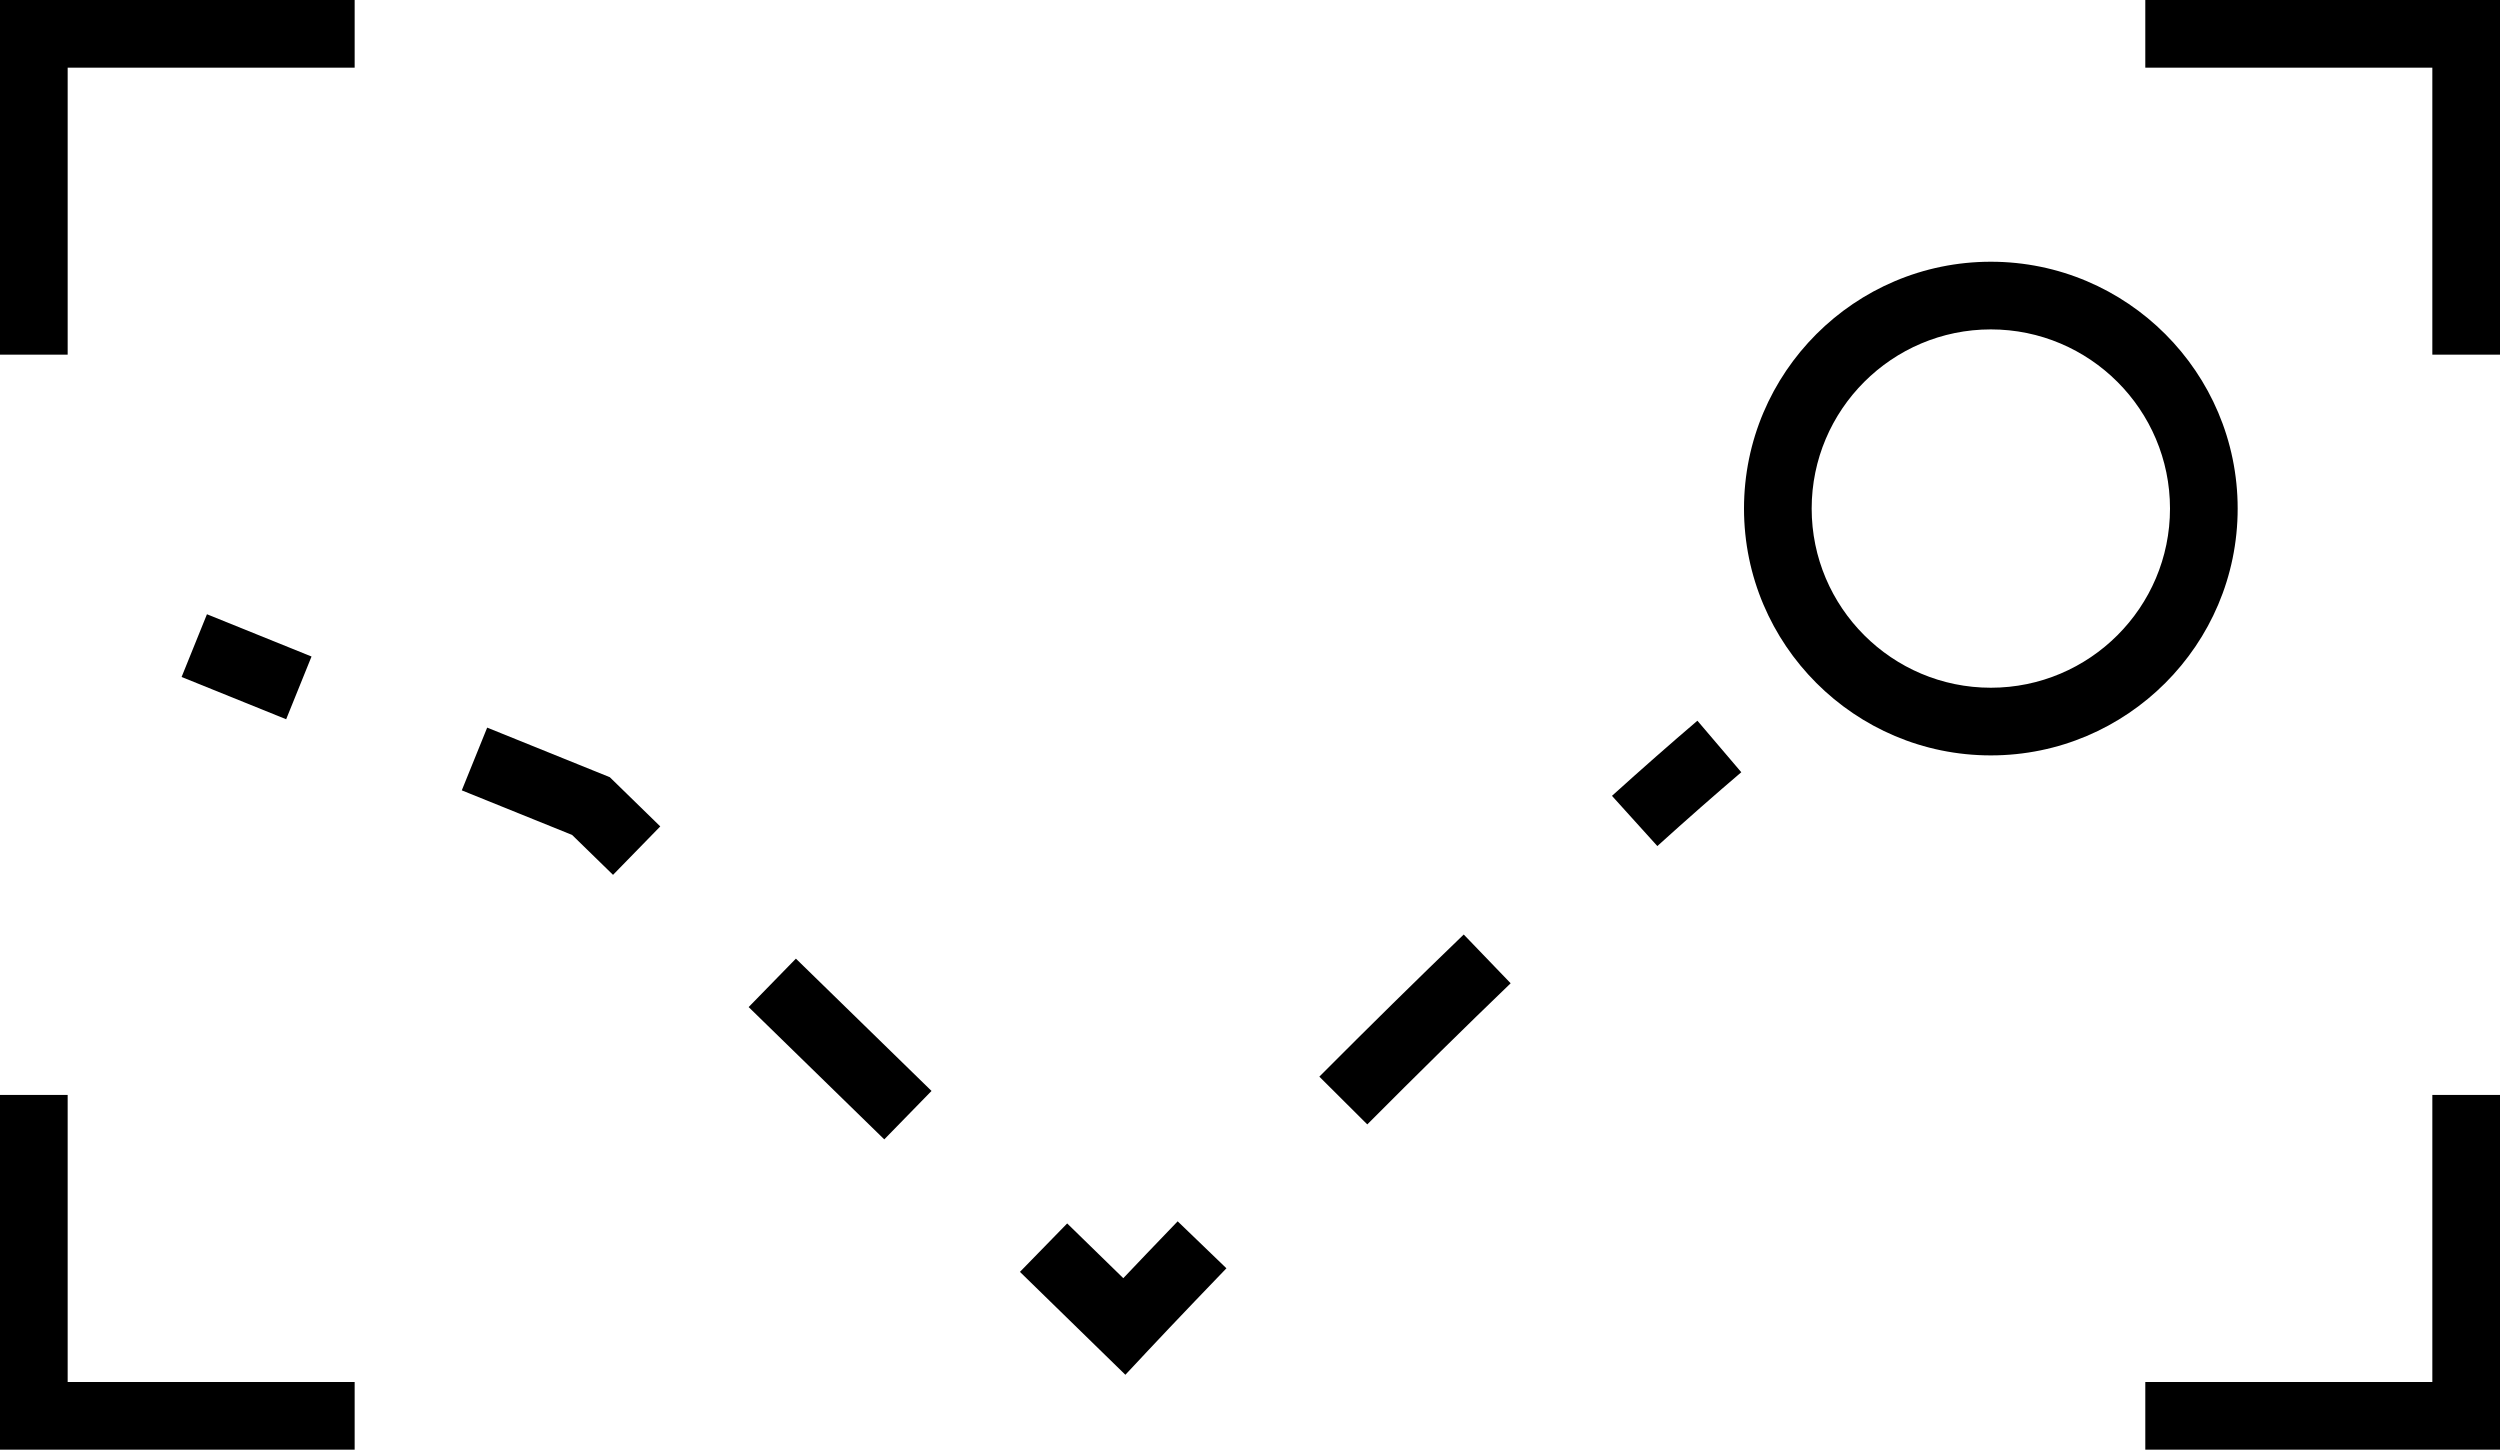 <?xml version="1.0" encoding="UTF-8"?><svg id="Warstwa_2" xmlns="http://www.w3.org/2000/svg" viewBox="0 0 543.49 315.15"><g id="Warstwa_1-2"><g><polygon points="0 77.1 14.71 77.1 14.71 14.71 77.1 14.71 77.1 0 0 0 0 77.1"/><polygon points="466.38 0 466.38 14.71 528.78 14.71 528.78 77.1 543.49 77.1 543.49 0 466.38 0"/><polygon points="528.78 300.44 466.38 300.44 466.38 315.15 543.49 315.15 543.49 238.04 528.78 238.04 528.78 300.44"/><polygon points="14.71 238.04 0 238.04 0 315.15 77.1 315.15 77.1 300.44 14.71 300.44 14.71 238.04"/><path d="M486.46,110.56c0-29.59-24.07-53.66-53.66-53.66s-53.66,24.07-53.66,53.66,24.07,53.66,53.66,53.66,53.66-24.07,53.66-53.66Zm-53.66,38.95c-21.48,0-38.95-17.47-38.95-38.95s17.47-38.95,38.95-38.95,38.95,17.47,38.95,38.95-17.47,38.95-38.95,38.95Z"/><rect x="46.24" y="132.7" width="14.71" height="24.52" transform="translate(-100.88 140.31) rotate(-67.99)"/><polygon points="105.91 158.18 100.39 171.82 124.37 181.51 133.27 190.19 143.54 179.66 132.57 168.96 105.91 158.18"/><rect x="175.28" y="207.48" width="14.71" height="41.19" transform="translate(-108.16 199.52) rotate(-45.71)"/><path d="M244.2,277.87l-12.2-11.9-10.27,10.53,22.92,22.37,5.13-5.48c.06-.07,6.51-6.95,16.84-17.67l-10.6-10.21c-4.89,5.08-8.92,9.3-11.83,12.37Z"/><path d="M286.82,234.06l10.42,10.38c10.79-10.83,21.28-21.16,31.17-30.68l-10.2-10.6c-9.97,9.6-20.53,19.99-31.39,30.9Z"/><path d="M350.44,173.02l9.86,10.91c6.43-5.81,12.57-11.21,18.25-16.05l-9.54-11.2c-5.79,4.94-12.04,10.43-18.57,16.33Z"/></g></g></svg>